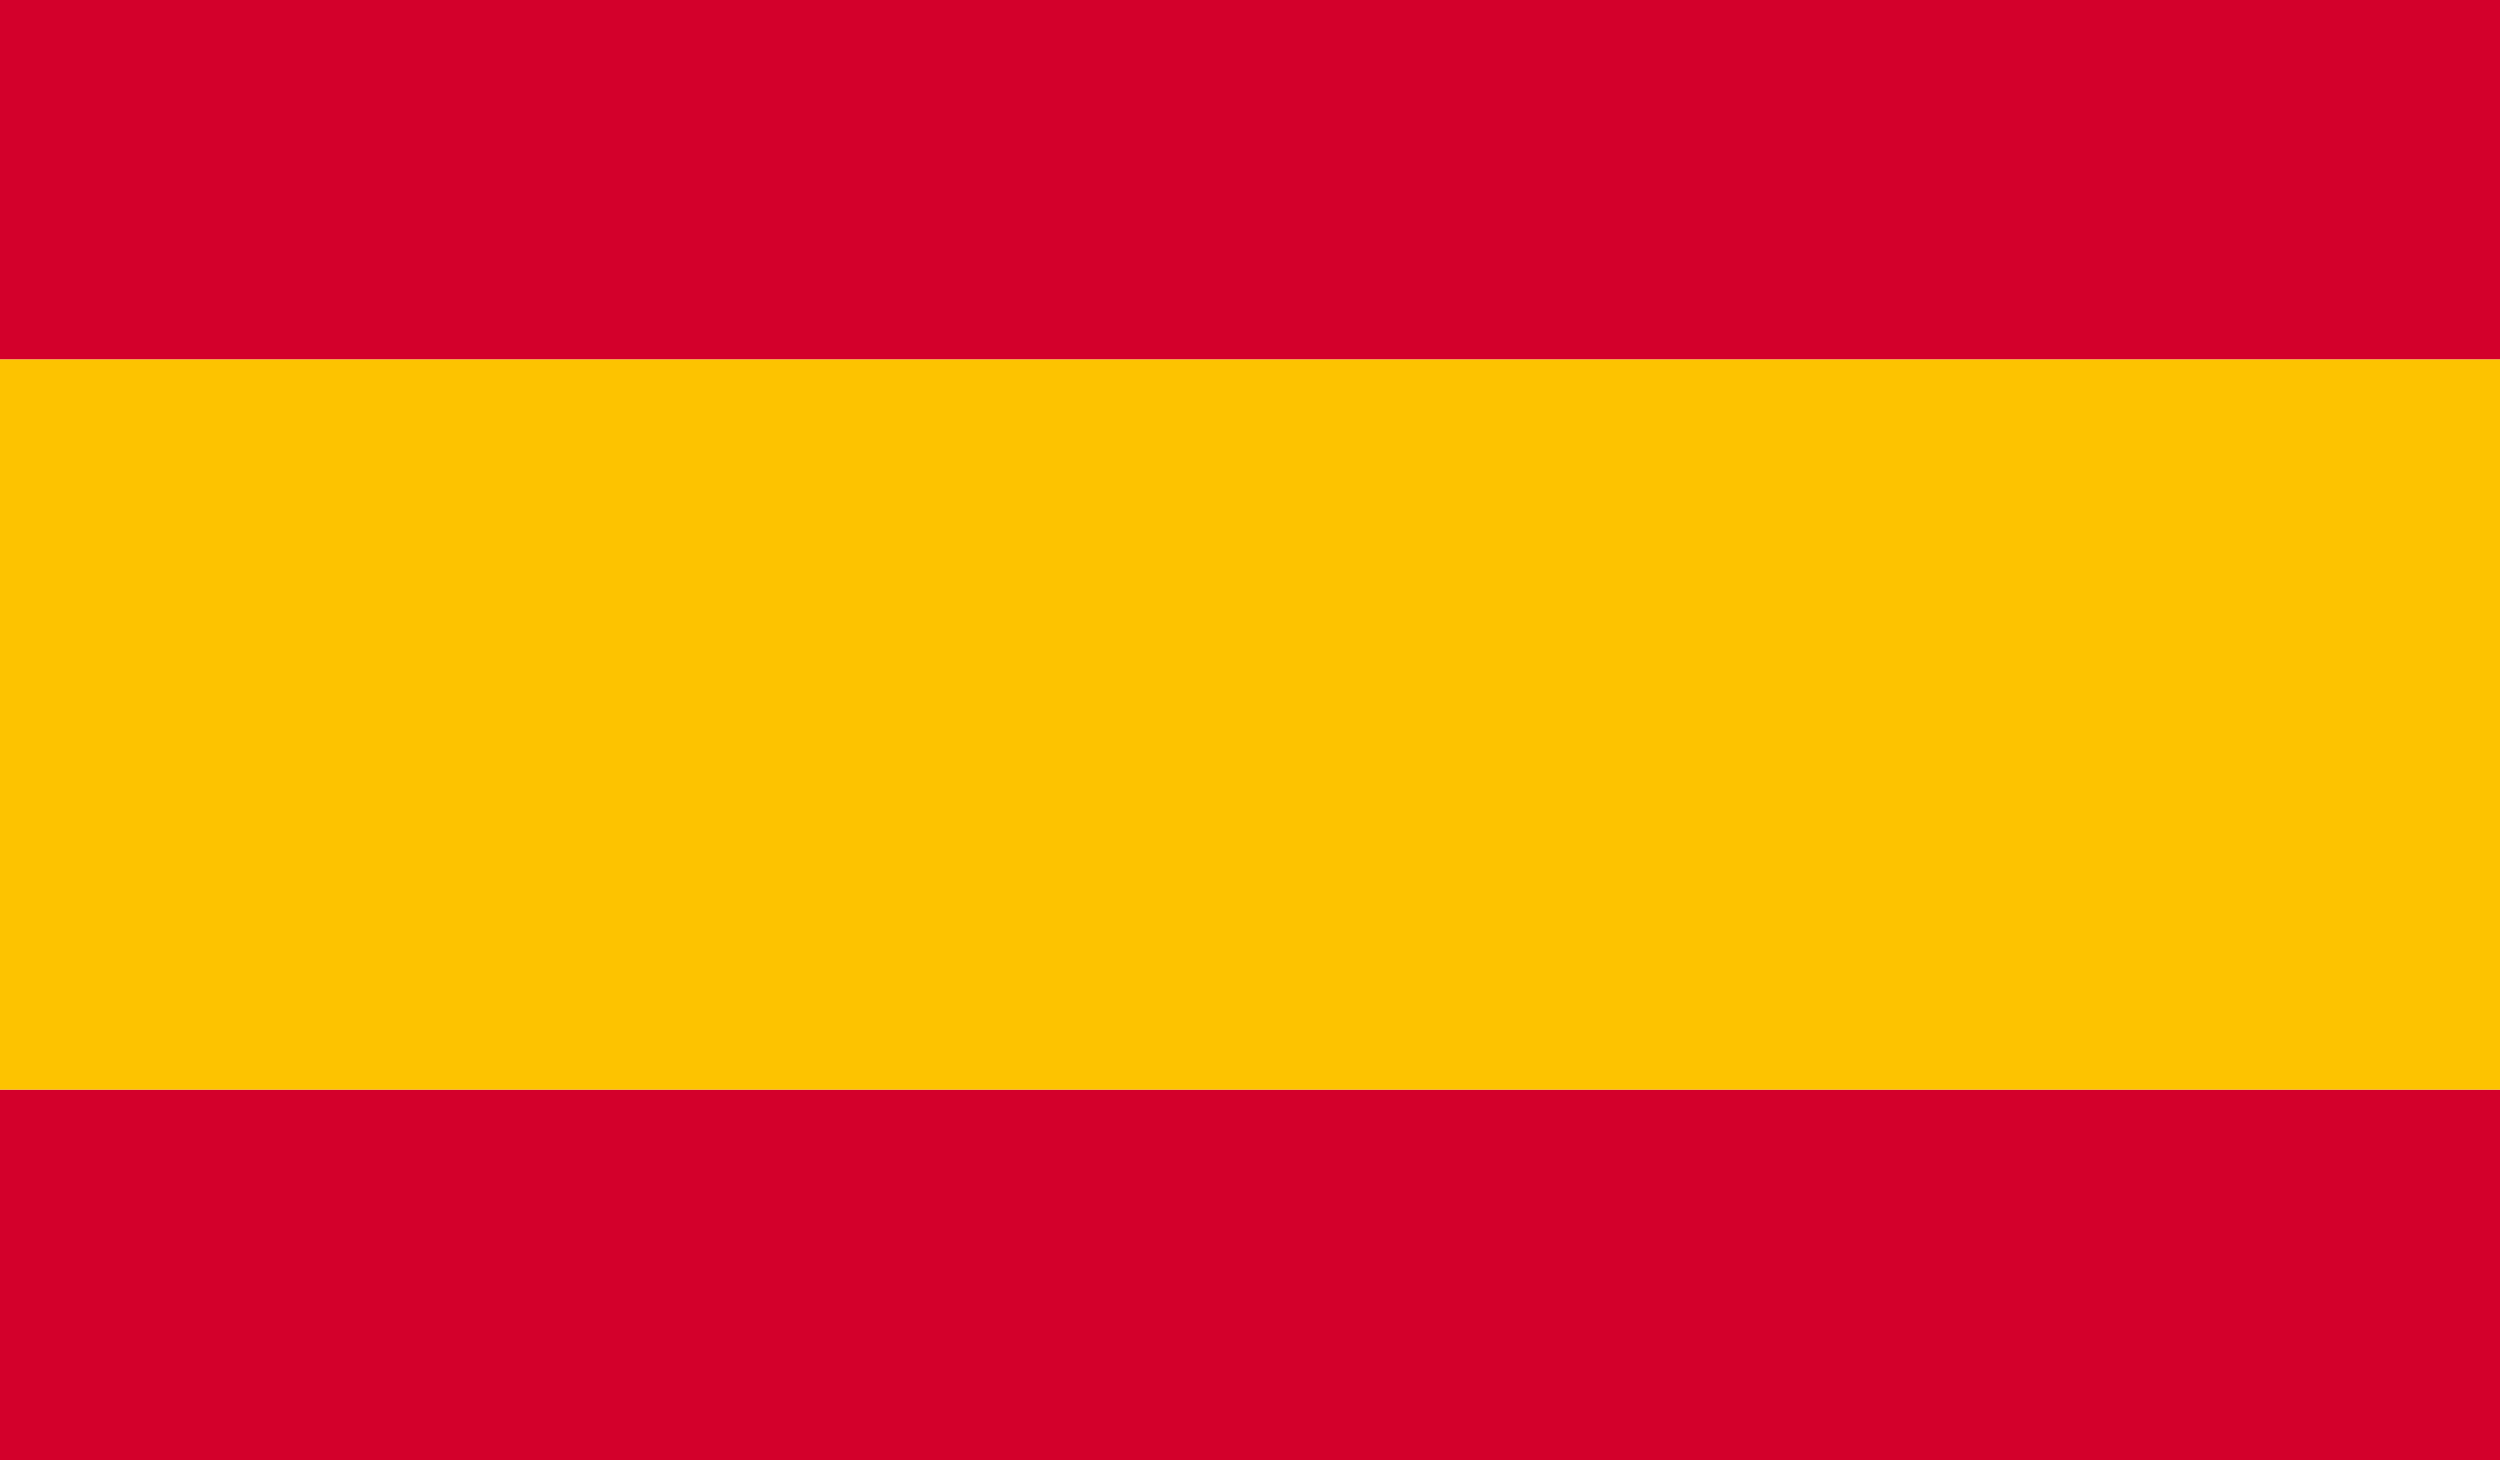 <svg xmlns="http://www.w3.org/2000/svg" viewBox="0 0 452 264"><defs><style>.cls-1{isolation:isolate;}.cls-2{fill:#d3002b;}.cls-3{fill:#fdc300;}</style></defs><g id="Rectángulo_1" data-name="Rectángulo 1" class="cls-1"><g id="Rectángulo_1-2" data-name="Rectángulo 1"><rect class="cls-2" width="452" height="65"/></g></g><g id="Rectángulo_1_copia" data-name="Rectángulo 1 copia" class="cls-1"><g id="Rectángulo_1_copia-2" data-name="Rectángulo 1 copia"><rect class="cls-2" y="197" width="452" height="67"/></g></g><g id="Rectángulo_1_copia_2" data-name="Rectángulo 1 copia 2" class="cls-1"><g id="Rectángulo_1_copia_2-2" data-name="Rectángulo 1 copia 2"><rect class="cls-3" y="65" width="452" height="132"/></g></g></svg>